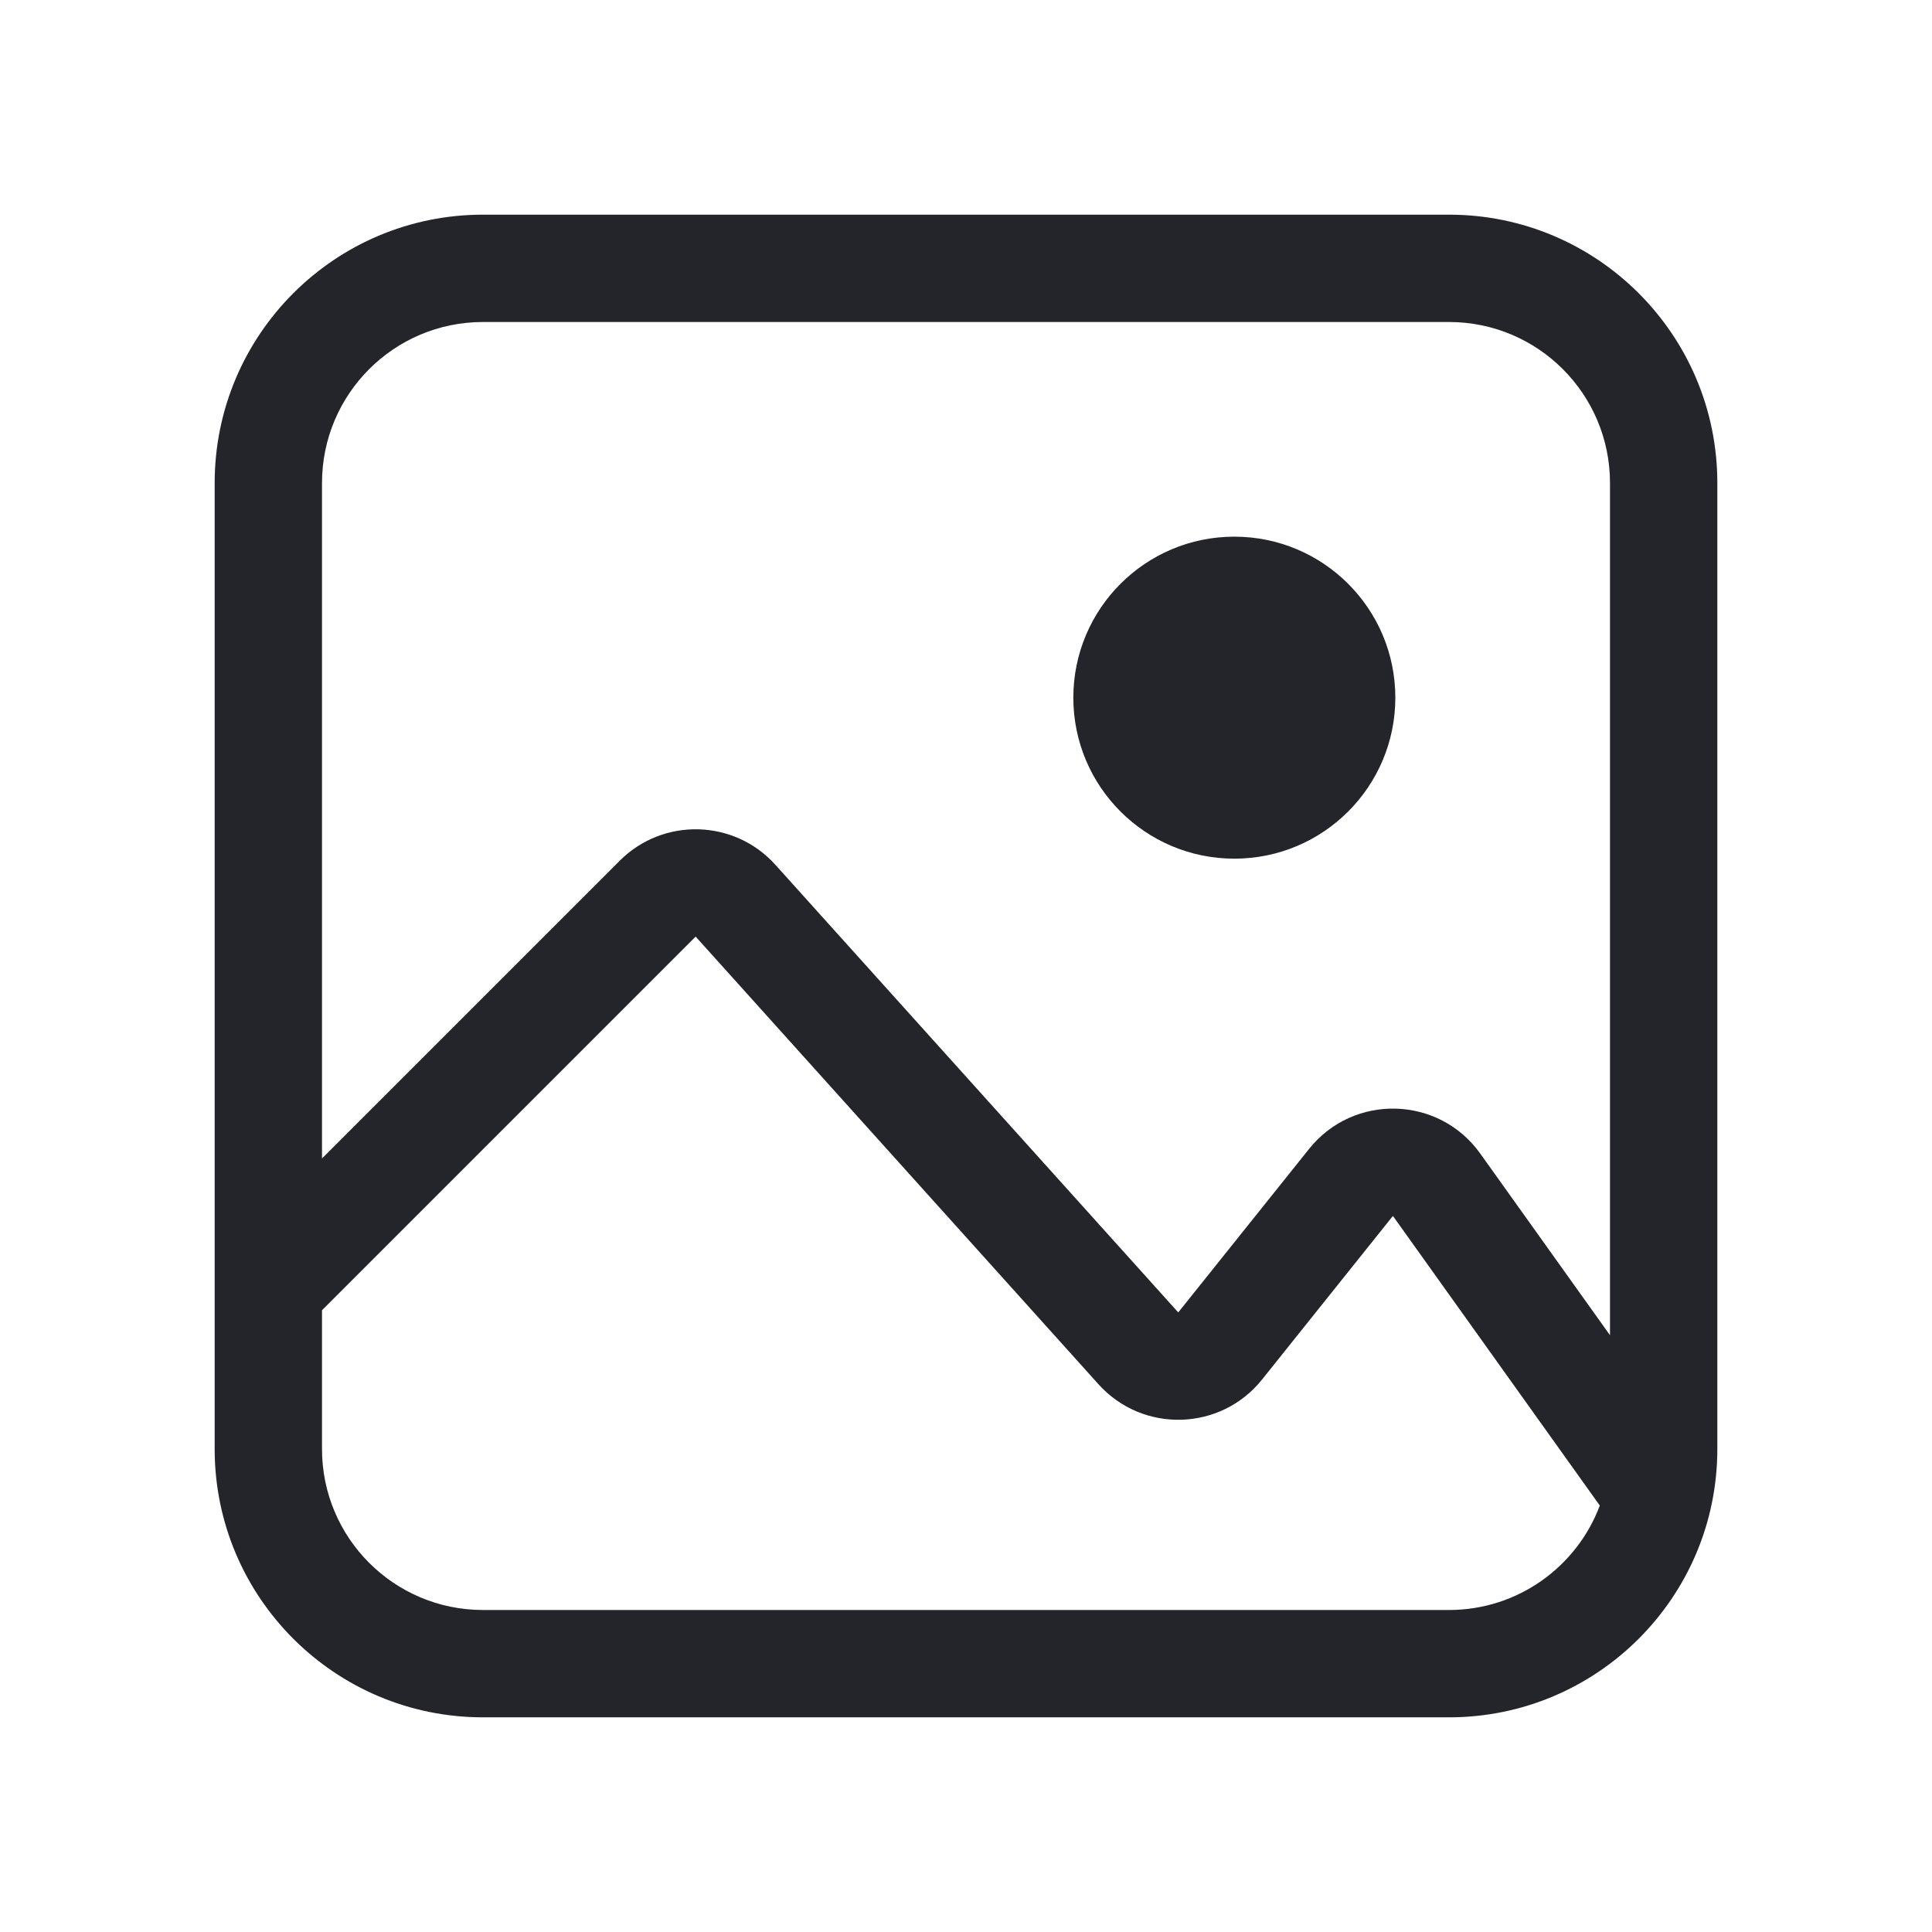 <svg width="36" height="36" viewBox="0 0 36 36" fill="none" xmlns="http://www.w3.org/2000/svg">
<path fill-rule="evenodd" clip-rule="evenodd" d="M4 9C4 6.239 6.239 4 9 4H27C29.761 4 32 6.239 32 9V27C32 29.761 29.761 32 27 32H9C6.239 32 4 29.761 4 27V9ZM9 6C7.343 6 6 7.343 6 9V21.586L11.548 16.038C12.358 15.228 13.682 15.263 14.448 16.114L21.955 24.455L24.393 21.408C25.222 20.372 26.811 20.415 27.582 21.495L30 24.88V9C30 7.343 28.657 6 27 6H9ZM29.81 28.054L25.955 22.657L23.517 25.705C22.746 26.669 21.294 26.711 20.468 25.793L12.962 17.452L6 24.414V27C6 28.657 7.343 30 9 30H27C28.286 30 29.383 29.191 29.81 28.054Z" fill="#24242B"/>
<path d="M26 13C26 14.657 24.657 16 23 16C21.343 16 20 14.657 20 13C20 11.343 21.343 10 23 10C24.657 10 26 11.343 26 13Z" fill="#24242B"/>
</svg>
